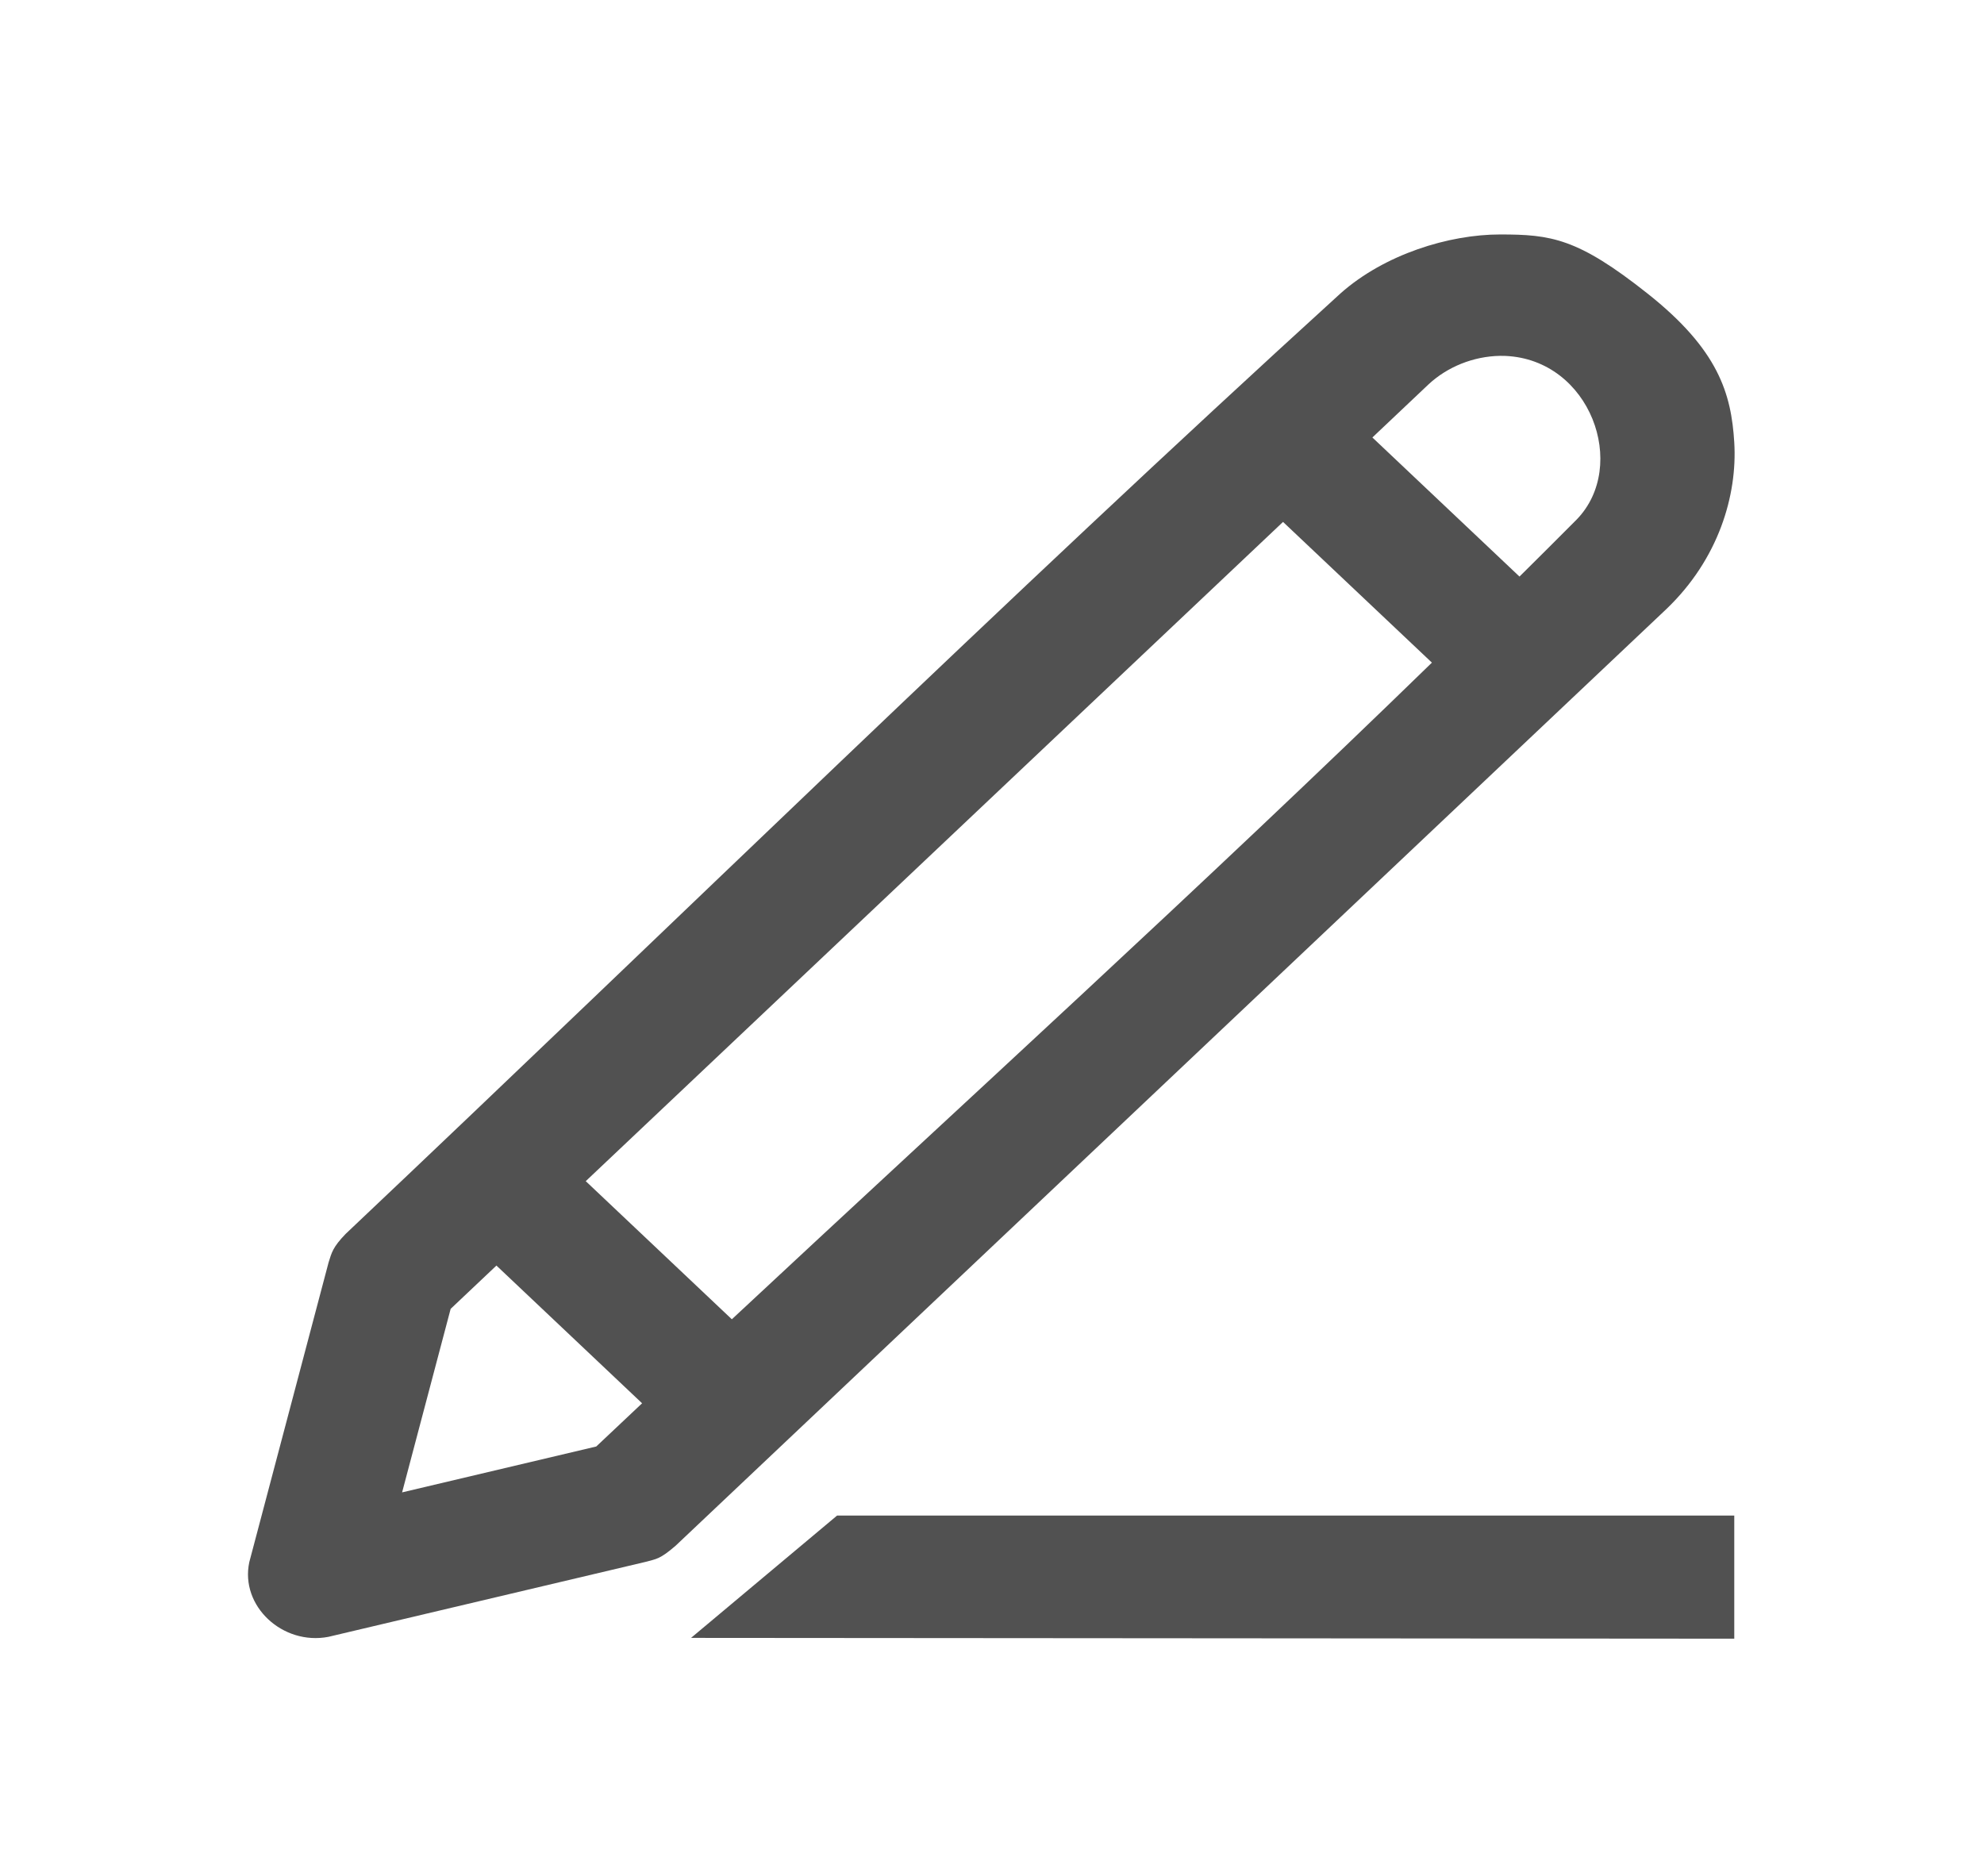 <svg xmlns="http://www.w3.org/2000/svg" width="55" height="52" viewBox="0 0 55 52" fill="none"><g clip-path="url(#clip0)"><path d="M48.077 42.016V45.429L19.157 45.407L23.205 42.016H48.077ZM41.585 6.5C43.002 6.5 43.737 6.604 45.668 8.134C47.64 9.695 47.995 10.912 48.077 12.267C48.165 13.726 47.644 15.498 46.197 16.883L18.73 42.851C18.284 43.237 18.19 43.217 17.891 43.301L9.103 45.378C7.838 45.621 6.65 44.526 6.911 43.306L9.109 34.998C9.195 34.726 9.223 34.578 9.584 34.205C18.776 25.513 27.799 16.66 37.161 8.134C38.383 7.049 40.167 6.5 41.585 6.5ZM13.762 35.085L12.493 36.285L11.147 41.373L16.529 40.101C16.952 39.701 17.375 39.302 17.8 38.903L13.762 35.085ZM39.695 18.37L35.568 14.469L16.238 32.745L20.288 36.574C26.775 30.522 33.347 24.548 39.695 18.37ZM42.123 15.984C42.654 15.458 43.184 14.93 43.712 14.399C45.149 12.915 44.092 9.968 41.729 9.867C41.681 9.865 41.633 9.865 41.585 9.865C40.845 9.878 40.124 10.168 39.598 10.659L38.045 12.128L42.123 15.984Z" fill="black" fill-opacity="0.68"></path></g><defs><clipPath id="clip0"><rect width="55" height="52" fill="white"></rect></clipPath></defs></svg>
